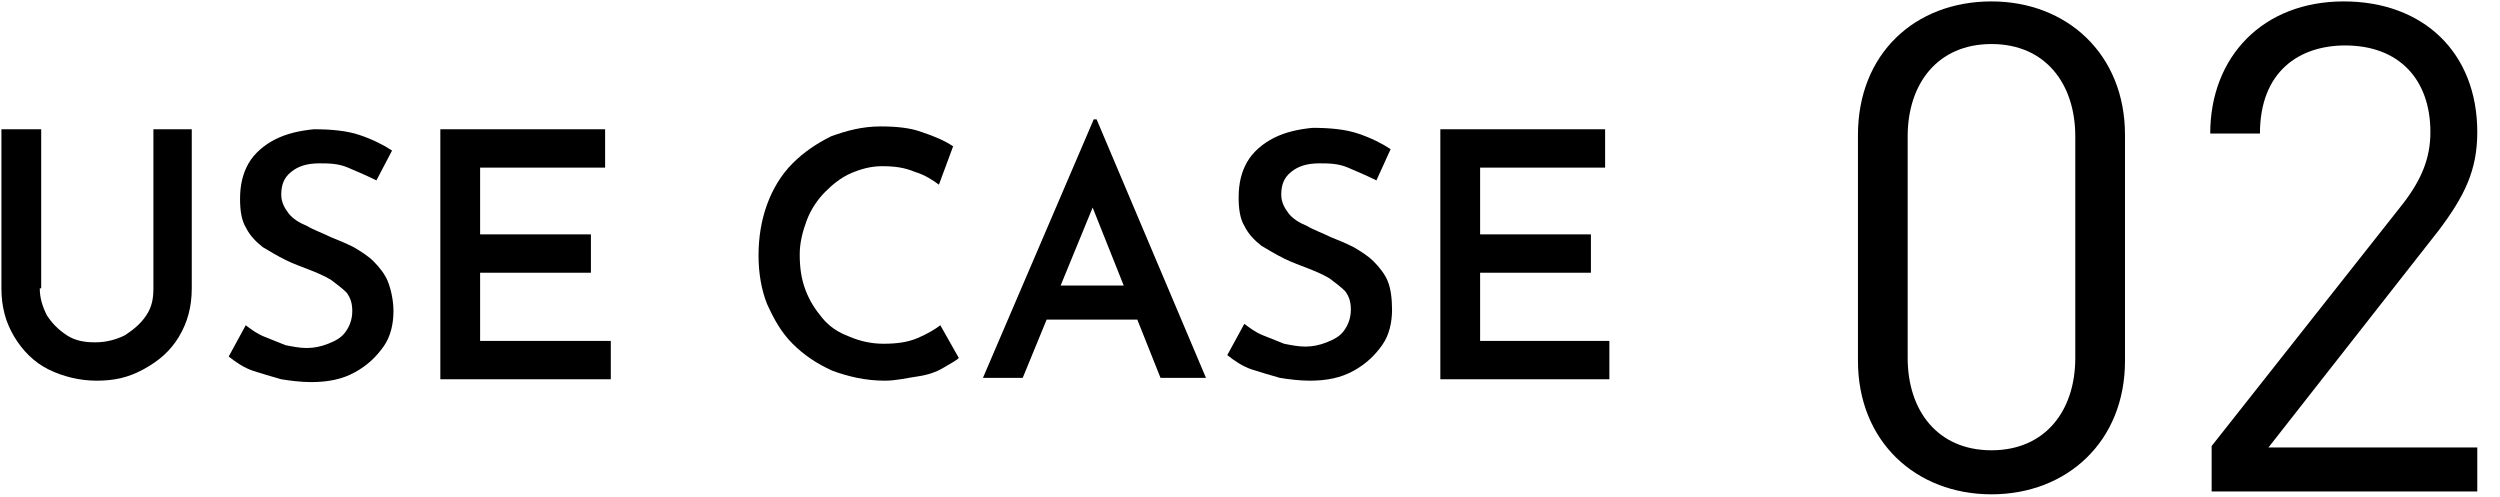 <?xml version="1.0" encoding="utf-8"?>
<!-- Generator: Adobe Illustrator 28.0.0, SVG Export Plug-In . SVG Version: 6.00 Build 0)  -->
<svg version="1.1" id="レイヤー_1" xmlns="http://www.w3.org/2000/svg" xmlns:xlink="http://www.w3.org/1999/xlink" x="0px"
	 y="0px" viewBox="0 0 176 35" style="enable-background:new 0 0 176 35;" xml:space="preserve">
<g>
	<g>
		<path d="M2.8,20.3c0,0.7,0.2,1.3,0.5,1.9c0.4,0.6,0.8,1,1.4,1.4s1.3,0.5,2,0.5c0.8,0,1.5-0.2,2.1-0.5c0.6-0.4,1.1-0.8,1.5-1.4
			c0.4-0.6,0.5-1.2,0.5-1.9V9.1h2.7v11.2c0,1.3-0.3,2.4-0.9,3.4c-0.6,1-1.4,1.7-2.5,2.3S8,26.8,6.8,26.8S4.4,26.5,3.4,26
			c-1-0.5-1.8-1.3-2.4-2.3c-0.6-1-0.9-2.1-0.9-3.4V9.1h2.8V20.3z"/>
		<path d="M26.5,12.7c-0.6-0.3-1.3-0.6-2-0.9s-1.4-0.3-2-0.3c-0.9,0-1.5,0.2-2,0.6c-0.5,0.4-0.7,0.9-0.7,1.6c0,0.5,0.2,0.9,0.5,1.3
			c0.3,0.4,0.8,0.7,1.3,0.9c0.5,0.3,1.1,0.5,1.7,0.8c0.5,0.2,1,0.4,1.6,0.7c0.5,0.3,1,0.6,1.4,1s0.8,0.9,1,1.4s0.4,1.3,0.4,2.1
			c0,0.9-0.2,1.8-0.7,2.5c-0.5,0.7-1.1,1.3-2,1.8s-1.9,0.7-3.1,0.7c-0.7,0-1.5-0.1-2.1-0.2c-0.7-0.2-1.4-0.4-2-0.6s-1.2-0.6-1.7-1
			l1.2-2.2c0.4,0.3,0.8,0.6,1.3,0.8c0.5,0.2,1,0.4,1.5,0.6c0.5,0.1,1,0.2,1.5,0.2c0.5,0,1-0.1,1.5-0.3s0.9-0.4,1.2-0.8
			c0.3-0.4,0.5-0.9,0.5-1.5c0-0.5-0.1-0.9-0.4-1.3c-0.3-0.3-0.7-0.6-1.1-0.9c-0.5-0.3-1-0.5-1.5-0.7c-0.5-0.2-1.1-0.4-1.7-0.7
			c-0.6-0.3-1.1-0.6-1.6-0.9c-0.5-0.4-0.9-0.8-1.2-1.4c-0.3-0.5-0.4-1.2-0.4-2c0-1,0.2-1.8,0.6-2.5c0.4-0.7,1.1-1.3,1.9-1.7
			c0.8-0.4,1.7-0.6,2.7-0.7c1.2,0,2.3,0.1,3.2,0.4c0.9,0.3,1.7,0.7,2.3,1.1L26.5,12.7z"/>
		<path d="M31,9.1h11.6v2.7h-8.8v4.7h7.8v2.7h-7.8v4.8H43v2.7H31V9.1z"/>
		<path d="M67.5,25.2c-0.2,0.2-0.6,0.4-1.1,0.7s-1.1,0.5-1.8,0.6s-1.5,0.3-2.3,0.3c-1.4,0-2.6-0.3-3.7-0.7c-1.1-0.5-2-1.1-2.8-1.9
			c-0.8-0.8-1.3-1.7-1.8-2.8c-0.4-1-0.6-2.2-0.6-3.4c0-1.3,0.2-2.5,0.6-3.6c0.4-1.1,1-2.1,1.8-2.9c0.8-0.8,1.7-1.4,2.7-1.9
			c1.1-0.4,2.2-0.7,3.5-0.7c1.1,0,2.1,0.1,2.9,0.4c0.9,0.3,1.6,0.6,2.2,1L66.1,13c-0.4-0.3-1-0.7-1.7-0.9c-0.7-0.3-1.4-0.4-2.3-0.4
			c-0.8,0-1.5,0.2-2.2,0.5c-0.7,0.3-1.3,0.8-1.8,1.3s-1,1.2-1.3,2c-0.3,0.8-0.5,1.6-0.5,2.4c0,0.9,0.1,1.7,0.4,2.5
			c0.3,0.8,0.7,1.4,1.2,2c0.5,0.6,1.1,1,1.9,1.3c0.7,0.3,1.5,0.5,2.4,0.5c0.9,0,1.7-0.1,2.4-0.4c0.7-0.3,1.2-0.6,1.6-0.9L67.5,25.2z
			"/>
		<path d="M69.2,26.6L77,8.4h0.2l7.7,18.2h-3.2l-5.5-13.8l2-1.3L72,26.6H69.2z M74.1,20.1h6l1,2.4h-7.8L74.1,20.1z"/>
		<path d="M96.9,12.7c-0.6-0.3-1.3-0.6-2-0.9s-1.4-0.3-2-0.3c-0.9,0-1.5,0.2-2,0.6c-0.5,0.4-0.7,0.9-0.7,1.6c0,0.5,0.2,0.9,0.5,1.3
			c0.3,0.4,0.8,0.7,1.3,0.9c0.5,0.3,1.1,0.5,1.7,0.8c0.5,0.2,1,0.4,1.6,0.7c0.5,0.3,1,0.6,1.4,1s0.8,0.9,1,1.4S98,21,98,21.8
			c0,0.9-0.2,1.8-0.7,2.5c-0.5,0.7-1.1,1.3-2,1.8s-1.9,0.7-3.1,0.7c-0.7,0-1.5-0.1-2.1-0.2c-0.7-0.2-1.4-0.4-2-0.6s-1.2-0.6-1.7-1
			l1.2-2.2c0.4,0.3,0.8,0.6,1.3,0.8c0.5,0.2,1,0.4,1.5,0.6c0.5,0.1,1,0.2,1.5,0.2c0.5,0,1-0.1,1.5-0.3s0.9-0.4,1.2-0.8
			c0.3-0.4,0.5-0.9,0.5-1.5c0-0.5-0.1-0.9-0.4-1.3c-0.3-0.3-0.7-0.6-1.1-0.9c-0.5-0.3-1-0.5-1.5-0.7c-0.5-0.2-1.1-0.4-1.7-0.7
			c-0.6-0.3-1.1-0.6-1.6-0.9c-0.5-0.4-0.9-0.8-1.2-1.4c-0.3-0.5-0.4-1.2-0.4-2c0-1,0.2-1.8,0.6-2.5c0.4-0.7,1.1-1.3,1.9-1.7
			c0.8-0.4,1.7-0.6,2.7-0.7c1.2,0,2.3,0.1,3.2,0.4c0.9,0.3,1.7,0.7,2.3,1.1L96.9,12.7z"/>
		<path d="M101.5,9.1H113v2.7h-8.8v4.7h7.8v2.7h-7.8v4.8h9.1v2.7h-11.9V9.1z"/>
	</g>
	<g>
		<path d="M140.2,34.8c-5.3,0-9.4-3.7-9.4-9.4V9.5c0-5.7,4-9.4,9.4-9.4c5.3,0,9.4,3.7,9.4,9.4v15.9
			C149.6,31.1,145.5,34.8,140.2,34.8z M146.1,9.6c0-3.7-2.1-6.5-5.9-6.5c-3.8,0-5.9,2.8-5.9,6.5v15.6c0,3.7,2.1,6.5,5.9,6.5
			c3.8,0,5.9-2.8,5.9-6.5V9.6z"/>
		<path d="M155.7,34.5v-3.1l13.5-17.1c1.3-1.7,1.9-3.2,1.9-5c0-3.7-2.2-6.1-6-6.1c-3.2,0-6,1.8-6,6.2h-3.5c0-5.4,3.7-9.3,9.4-9.3
			c5.6,0,9.4,3.6,9.4,9.2c0,2.7-0.9,4.5-2.7,6.9l-12,15.3h14.7v3.1H155.7z"/>
	</g>
</g>
</svg>
